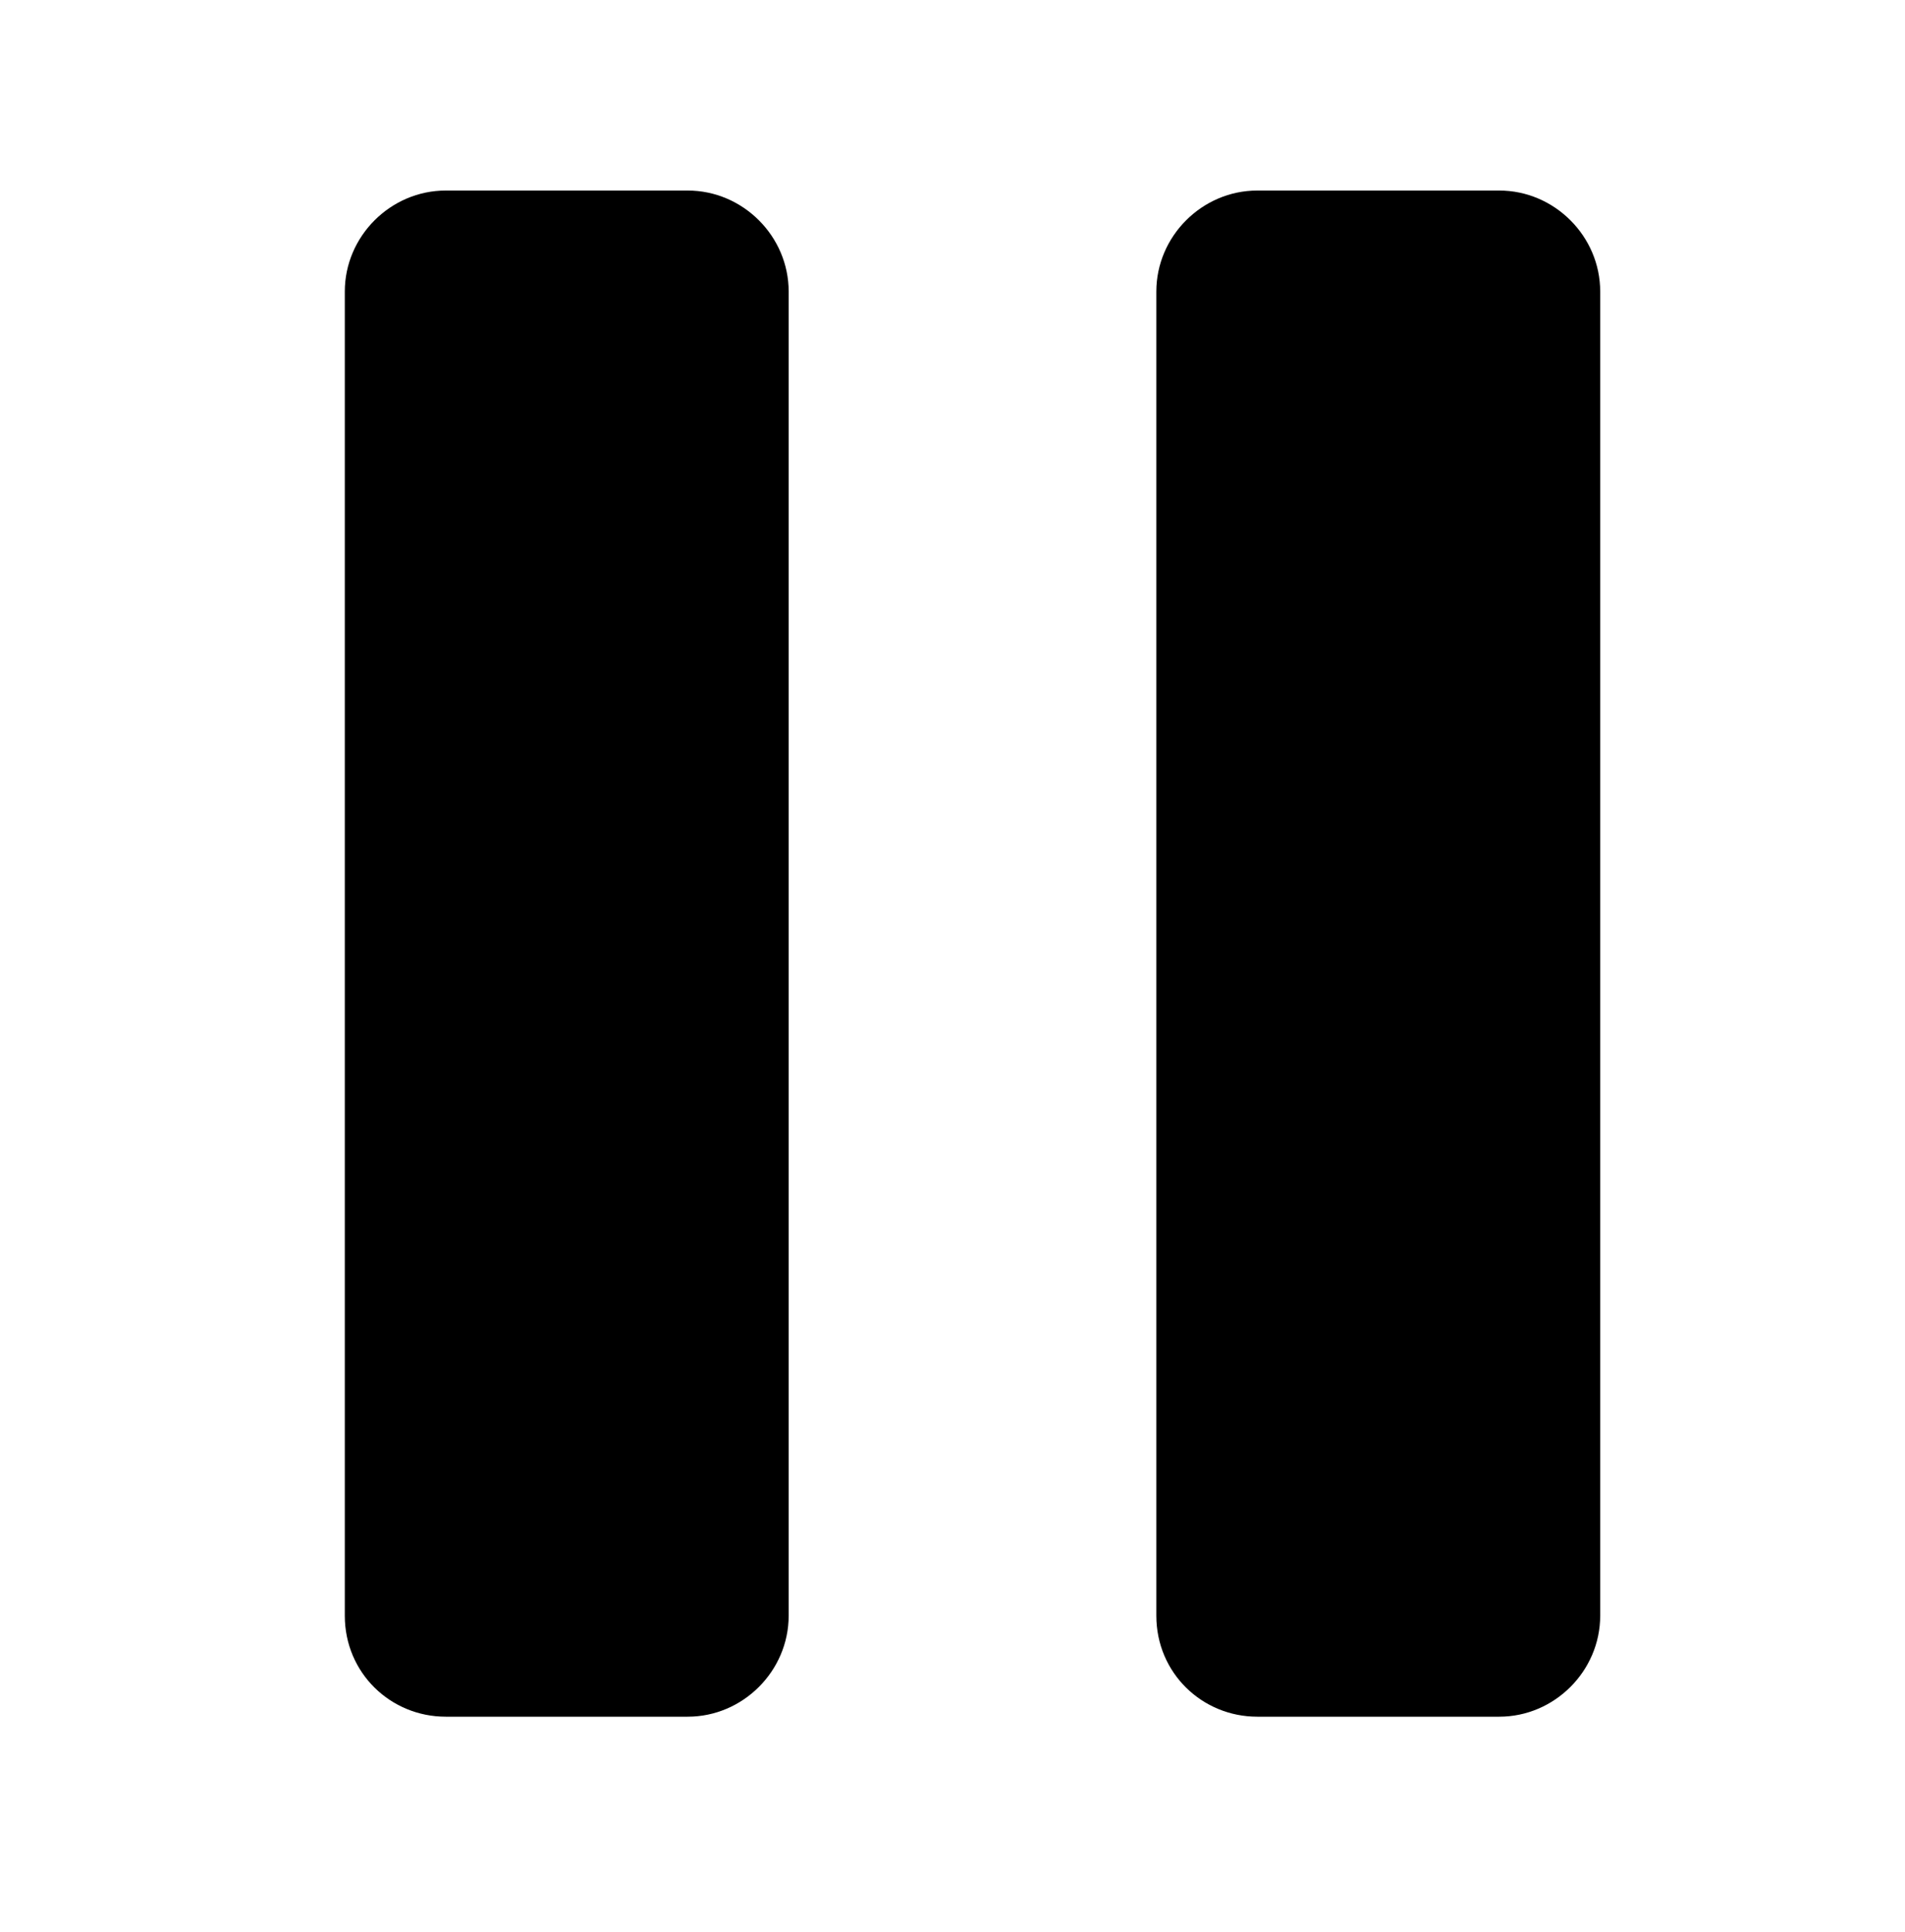 <?xml version="1.0" encoding="utf-8"?>
<!-- Generator: Adobe Illustrator 24.1.2, SVG Export Plug-In . SVG Version: 6.00 Build 0)  -->
<svg version="1.1" id="Layer_2" xmlns="http://www.w3.org/2000/svg" xmlns:xlink="http://www.w3.org/1999/xlink" x="0px" y="0px"
	 viewBox="0 0 100 101.4" style="enable-background:new 0 0 100 101.4;" xml:space="preserve">
<style type="text/css">
	.st0{fill-rule:evenodd;clip-rule:evenodd;}
</style>
<path class="st0" d="M18.1,84.8V15.3c0-2.9,2.4-5.3,5.3-5.3h12.7c2.9,0,5.3,2.4,5.3,5.3v69.5c0,2.9-2.4,5.3-5.3,5.3H23.4
	C20.5,90.1,18.1,87.8,18.1,84.8z"/>
<path class="st0" d="M60.7,84.8V15.3c0-2.9,2.4-5.3,5.3-5.3h12.7c2.9,0,5.3,2.4,5.3,5.3v69.5c0,2.9-2.4,5.3-5.3,5.3H66
	C63.1,90.1,60.7,87.8,60.7,84.8z"/>
</svg>
